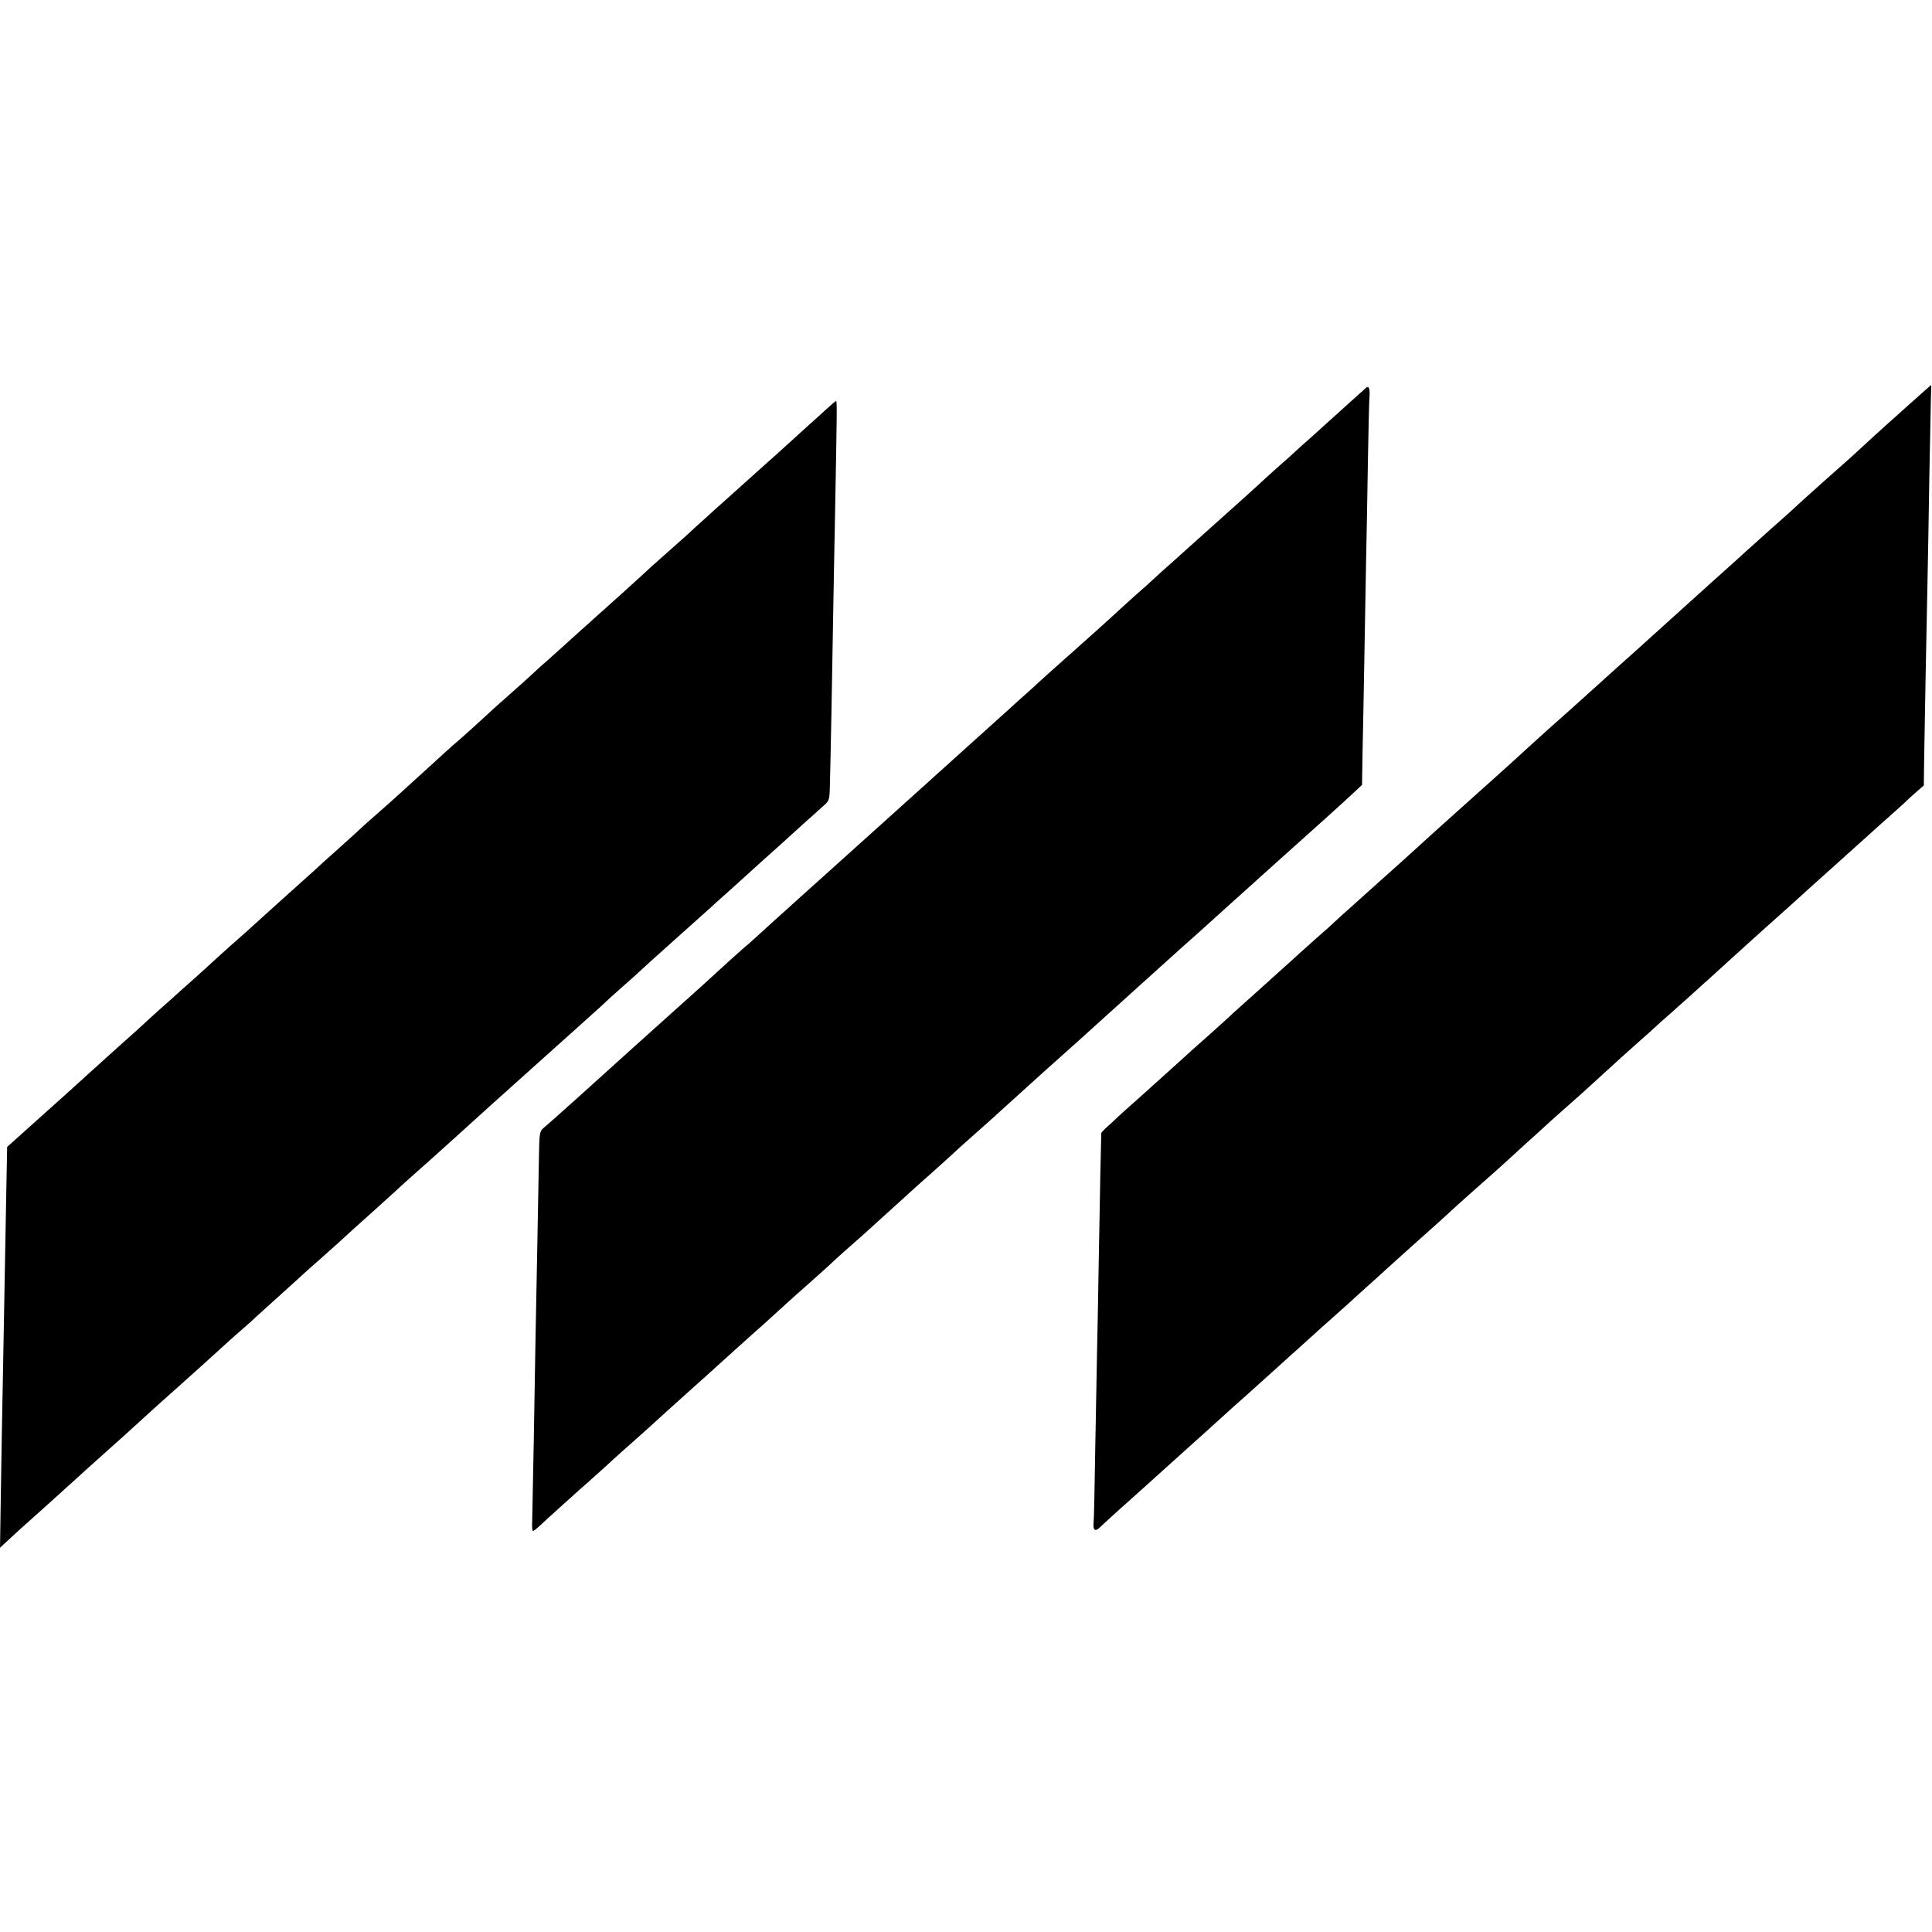 <?xml version="1.0" standalone="no"?>
<!DOCTYPE svg PUBLIC "-//W3C//DTD SVG 20010904//EN"
 "http://www.w3.org/TR/2001/REC-SVG-20010904/DTD/svg10.dtd">
<svg version="1.0" xmlns="http://www.w3.org/2000/svg"
 width="1084pt" height="1084pt" viewBox="0 0 1084 1084"
 preserveAspectRatio="xMidYMid meet">
<g transform="translate(0,1084) scale(0.1,-0.1)"
fill="#000000" stroke="none">
<path d="M7660 8660 c-9 -8 -49 -44 -89 -80 -40 -36 -90 -81 -111 -100 -21
-19 -68 -62 -105 -95 -38 -33 -75 -67 -84 -75 -9 -9 -56 -52 -106 -95 -49 -44
-94 -85 -100 -91 -9 -9 -92 -84 -299 -269 -6 -5 -54 -48 -106 -95 -52 -47
-112 -101 -134 -120 -21 -19 -46 -42 -55 -50 -9 -9 -56 -52 -106 -95 -49 -44
-94 -85 -100 -91 -5 -5 -55 -50 -110 -100 -55 -49 -105 -93 -111 -99 -6 -5
-42 -38 -80 -71 -38 -34 -81 -73 -95 -85 -14 -13 -60 -55 -102 -93 -43 -38
-88 -78 -100 -90 -19 -17 -104 -94 -201 -181 -41 -38 -337 -303 -405 -365 -46
-41 -96 -86 -111 -100 -42 -38 -194 -175 -350 -315 -36 -32 -88 -79 -116 -104
-27 -25 -88 -80 -134 -121 -45 -41 -95 -86 -110 -100 -15 -14 -44 -40 -66 -58
-21 -19 -59 -52 -84 -75 -36 -33 -199 -182 -256 -232 -63 -56 -465 -418 -594
-535 -47 -42 -105 -94 -130 -116 -24 -21 -53 -47 -64 -56 -18 -16 -20 -33 -22
-150 -1 -73 -5 -293 -9 -488 -11 -558 -13 -679 -20 -1105 -4 -220 -8 -426 -9
-457 -2 -32 0 -58 4 -58 4 0 20 12 36 27 38 36 197 179 226 205 25 21 172 153
198 178 9 8 54 49 101 90 46 41 89 79 95 85 6 5 51 46 99 90 49 44 99 89 111
100 12 11 55 49 95 85 40 36 77 70 83 75 20 18 210 190 245 220 49 44 81 73
131 119 25 23 88 79 140 125 52 46 102 91 111 100 13 14 116 105 181 162 15
14 119 108 214 194 67 61 102 93 196 176 57 51 105 95 108 98 3 3 43 40 90 81
74 65 147 131 184 165 6 6 58 53 116 105 58 52 110 99 116 105 6 5 44 39 84
75 40 36 78 70 84 75 9 8 278 251 332 300 25 22 168 152 194 175 15 14 43 38
61 55 29 25 213 190 245 220 33 30 199 179 339 305 184 164 331 297 393 355
l44 41 3 184 c2 102 7 338 10 525 3 187 8 439 10 560 3 121 7 369 10 550 3
182 7 344 9 361 3 48 -5 64 -24 44z"/>
<path d="M10800 8649 c-19 -17 -68 -61 -109 -97 -41 -37 -83 -75 -95 -85 -17
-15 -150 -136 -210 -192 -6 -5 -74 -66 -151 -134 -77 -69 -144 -129 -150 -135
-5 -6 -73 -67 -150 -135 -77 -69 -147 -132 -156 -140 -9 -9 -48 -44 -87 -79
-39 -35 -82 -73 -95 -85 -13 -12 -41 -38 -63 -57 -36 -32 -335 -302 -360 -325
-6 -5 -49 -44 -95 -85 -46 -41 -133 -120 -194 -175 -61 -55 -145 -130 -186
-166 -41 -37 -87 -79 -104 -94 -96 -88 -140 -128 -215 -195 -46 -41 -94 -84
-106 -95 -37 -33 -166 -149 -184 -165 -9 -8 -57 -51 -105 -95 -48 -44 -93 -84
-99 -90 -6 -5 -54 -48 -106 -95 -52 -47 -100 -89 -106 -95 -6 -5 -46 -41 -89
-80 -43 -38 -86 -77 -94 -85 -9 -9 -56 -52 -106 -95 -49 -44 -92 -82 -95 -85
-3 -3 -50 -46 -105 -95 -55 -50 -105 -94 -111 -100 -6 -5 -46 -41 -89 -80 -43
-38 -88 -79 -99 -90 -12 -11 -62 -56 -111 -100 -50 -44 -95 -84 -101 -90 -6
-5 -48 -44 -94 -85 -46 -41 -91 -82 -100 -90 -9 -8 -54 -49 -100 -90 -47 -41
-94 -84 -106 -95 -11 -11 -37 -35 -57 -53 -21 -18 -37 -36 -38 -40 -1 -15 -8
-349 -14 -707 -3 -203 -8 -444 -10 -535 -2 -91 -6 -334 -10 -540 -3 -206 -7
-387 -9 -402 -5 -44 9 -54 36 -27 14 13 62 58 108 99 111 99 171 153 245 220
33 30 101 91 150 135 49 44 99 89 111 100 140 127 180 163 198 178 18 16 138
124 202 182 12 11 57 52 100 90 43 39 85 77 94 85 9 8 51 47 95 85 43 39 86
77 95 85 9 8 53 49 99 90 46 41 94 84 105 95 12 11 84 76 161 145 77 68 160
143 185 166 61 57 146 132 250 224 10 8 59 53 111 100 51 47 120 110 154 140
33 30 65 59 71 65 12 11 143 127 178 158 19 17 153 139 215 196 14 12 57 51
95 85 38 33 81 72 96 86 15 14 45 41 66 59 22 19 79 71 129 115 49 45 95 86
101 91 6 6 51 46 100 91 49 45 161 146 249 225 88 78 178 159 200 180 22 20
92 82 155 139 63 57 153 138 200 180 47 43 103 92 124 111 22 19 53 48 71 64
17 17 48 45 70 64 l39 34 2 146 c2 160 13 718 19 1011 2 102 7 358 10 570 4
212 8 415 9 453 1 37 2 67 2 67 -1 0 -17 -14 -36 -31z"/>
<path d="M4634 8542 c-28 -26 -71 -65 -95 -86 -24 -22 -82 -74 -129 -117 -47
-43 -96 -87 -109 -98 -21 -19 -161 -144 -185 -166 -6 -5 -54 -48 -106 -95 -52
-47 -104 -94 -116 -105 -27 -26 -80 -73 -184 -165 -47 -41 -89 -80 -95 -86 -5
-5 -55 -50 -110 -100 -55 -49 -117 -105 -138 -124 -22 -19 -49 -44 -61 -55
-13 -11 -61 -54 -107 -96 -46 -42 -104 -93 -128 -115 -25 -21 -54 -48 -66 -59
-18 -18 -133 -121 -223 -200 -18 -16 -50 -46 -71 -65 -20 -19 -72 -66 -116
-105 -44 -38 -85 -74 -91 -80 -6 -5 -53 -48 -104 -95 -52 -47 -101 -92 -110
-100 -8 -8 -56 -51 -105 -95 -109 -95 -162 -143 -190 -170 -12 -11 -62 -56
-111 -100 -49 -43 -96 -86 -105 -95 -9 -8 -31 -29 -50 -45 -43 -38 -340 -306
-355 -320 -6 -5 -44 -39 -85 -75 -40 -36 -82 -74 -94 -85 -11 -11 -61 -56
-110 -100 -50 -44 -106 -94 -125 -112 -19 -17 -46 -41 -60 -53 -14 -12 -47
-43 -75 -68 -27 -26 -88 -81 -135 -122 -46 -41 -91 -82 -100 -90 -9 -8 -56
-51 -105 -95 -49 -44 -96 -87 -105 -95 -9 -8 -36 -33 -60 -54 -25 -22 -81 -72
-125 -112 -44 -40 -97 -87 -118 -106 l-37 -33 -5 -265 c-7 -375 -15 -804 -20
-1090 -3 -135 -7 -391 -10 -570 l-5 -324 42 39 c58 54 98 90 129 117 14 13 63
57 109 98 45 41 105 95 133 120 28 25 62 56 77 70 15 14 41 37 57 51 48 42
255 229 298 269 22 20 87 79 145 130 58 52 123 110 145 130 108 99 196 178
245 220 14 12 43 38 65 59 22 20 87 79 145 131 58 52 107 97 110 100 3 3 43
39 90 80 46 41 92 82 101 90 65 60 116 106 199 180 52 47 104 94 116 105 26
25 169 153 198 178 43 38 209 188 351 317 22 20 110 98 195 175 85 76 198 177
250 224 52 47 115 104 140 126 25 22 52 47 60 55 8 8 53 49 100 90 47 41 92
82 100 90 8 8 78 71 155 140 150 134 211 189 229 205 6 6 56 51 111 100 55 49
102 92 105 95 3 3 45 41 94 85 50 44 97 87 106 95 27 25 172 156 214 193 39
34 40 35 42 113 3 86 14 660 19 979 2 110 6 353 10 540 11 581 12 645 6 645
-3 0 -29 -22 -57 -48z"/>
</g>
</svg>
